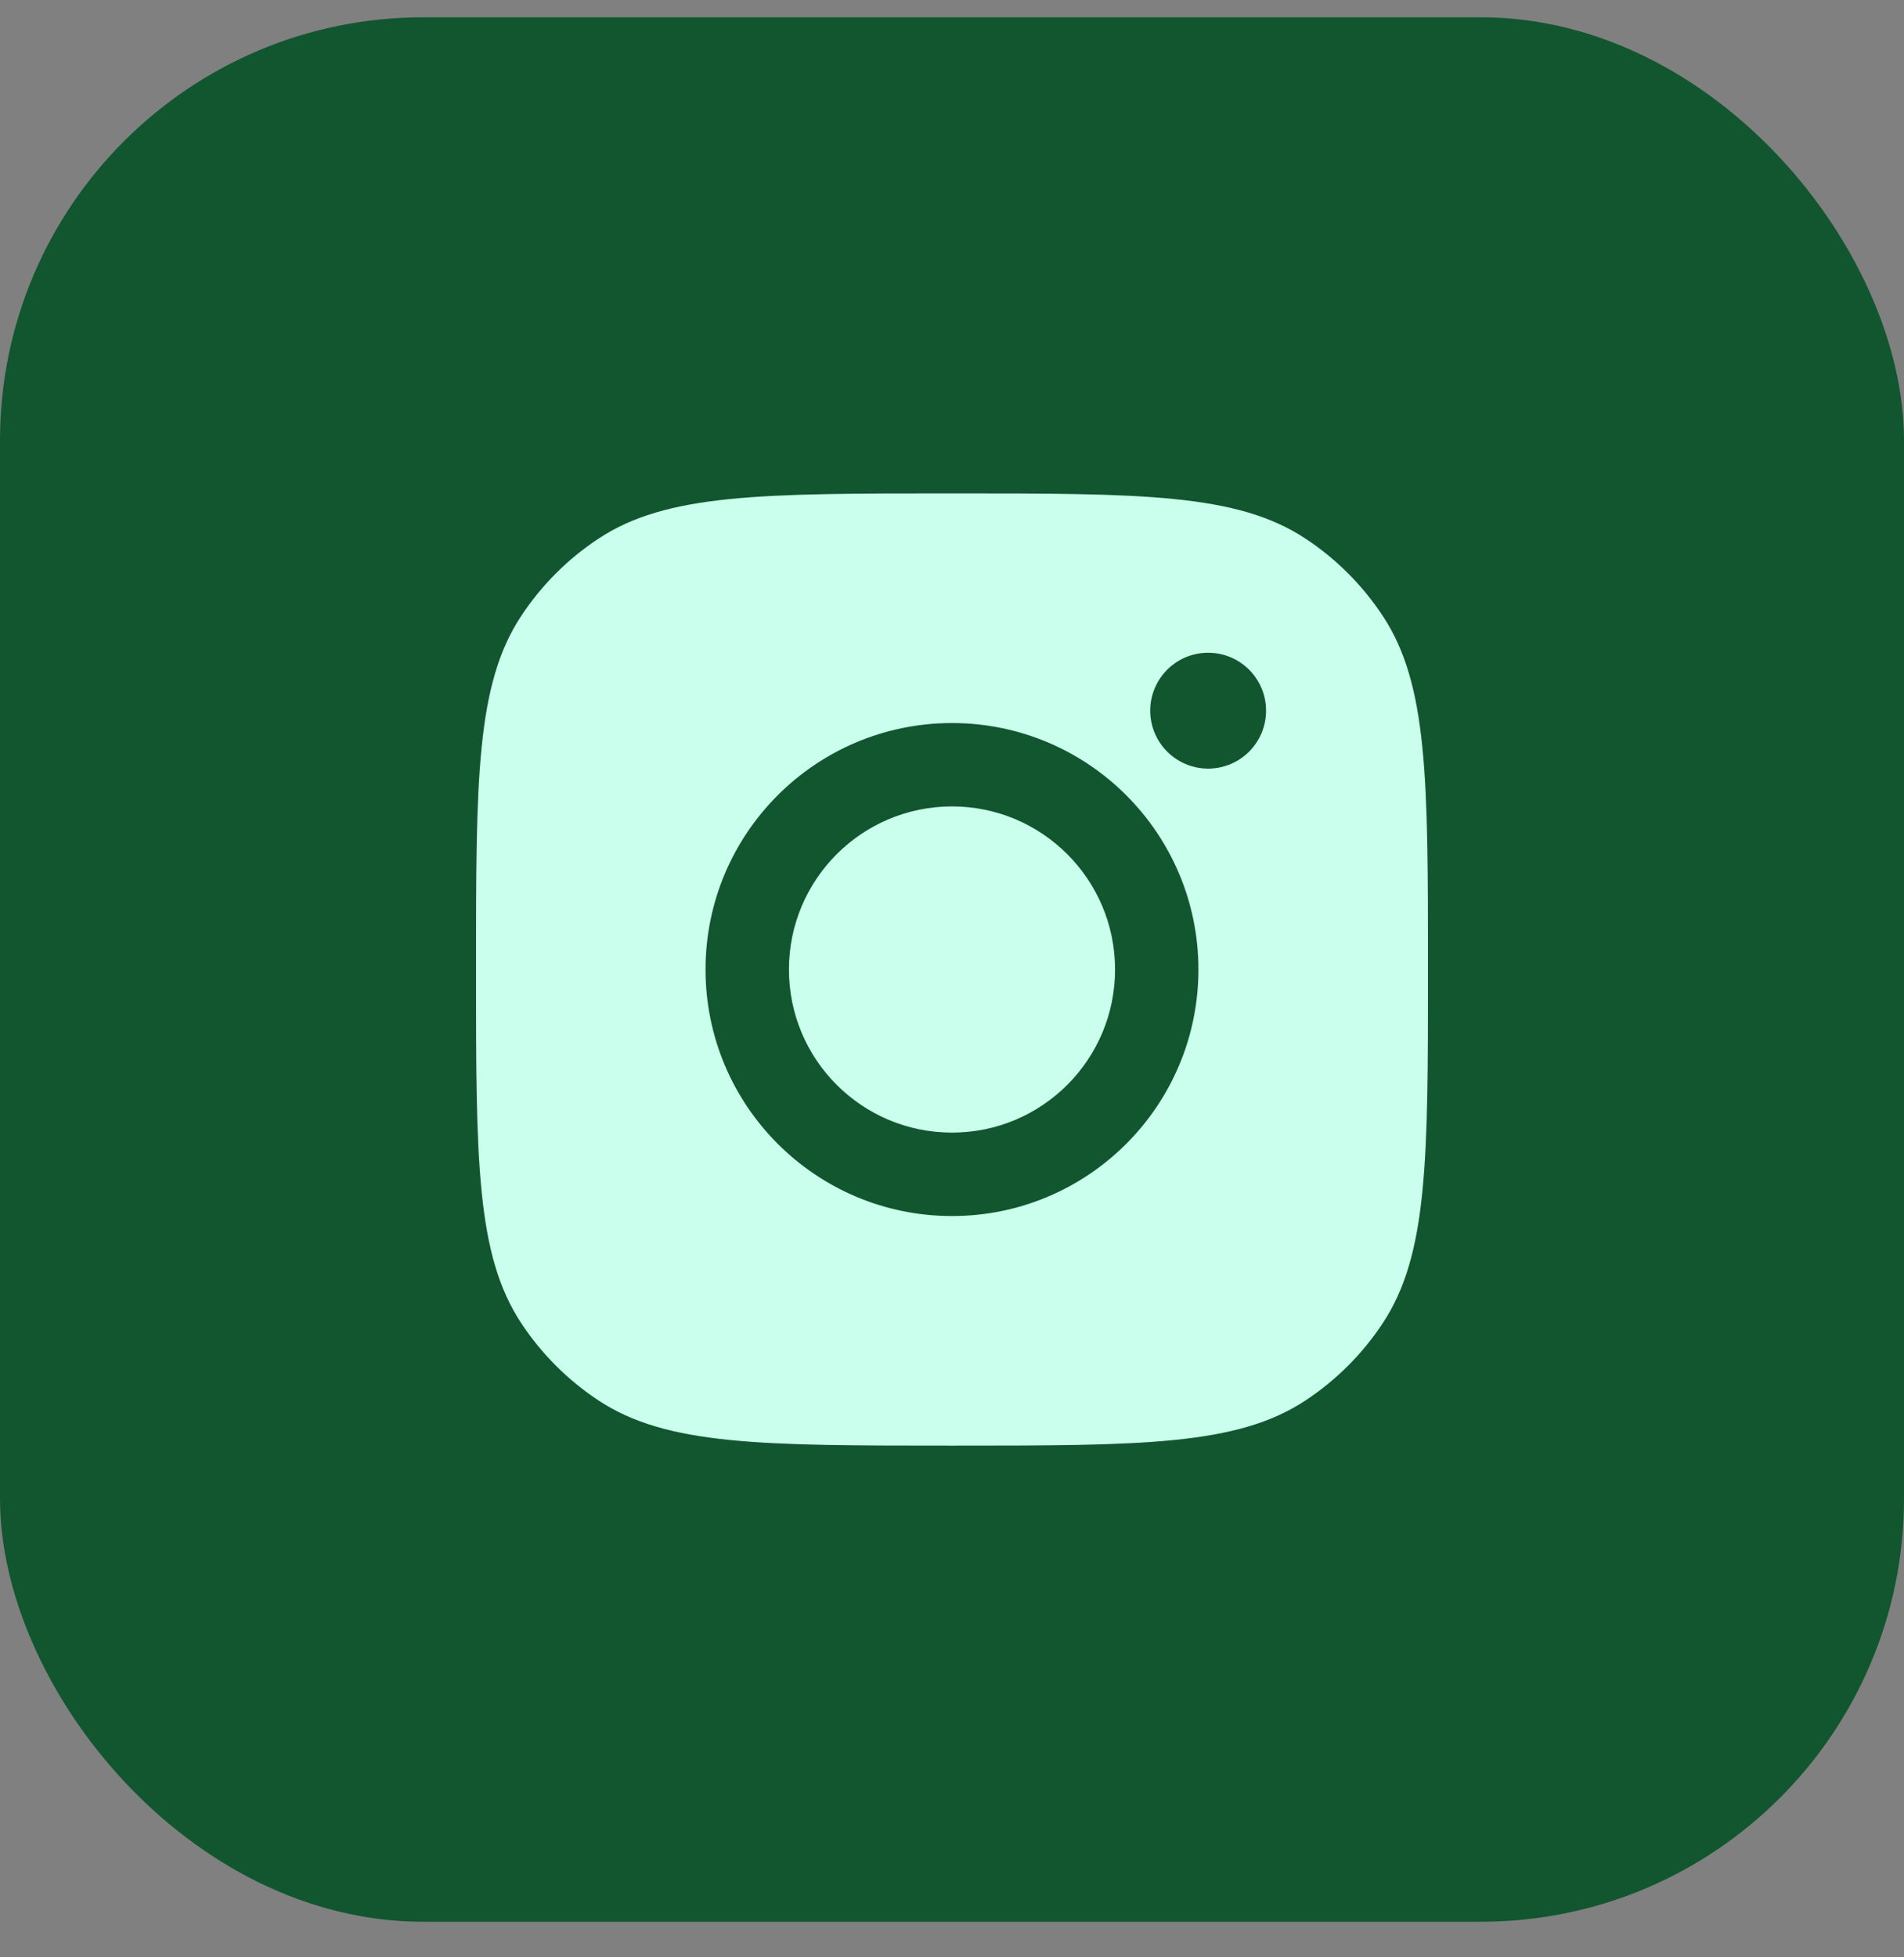 <svg width="36" height="37" viewBox="0 0 36 37" fill="none" xmlns="http://www.w3.org/2000/svg">
<rect x="0" y="0" width="36" height="37" fill="#808080" stroke="none"/>
<rect y="0.327" width="36" height="36" rx="8" fill="#11562F"/>
<path fill-rule="evenodd" clip-rule="evenodd" d="M9 18.327C9 14.732 9 12.934 9.857 11.64C10.239 11.062 10.734 10.566 11.313 10.184C12.607 9.327 14.405 9.327 18 9.327C21.595 9.327 23.393 9.327 24.687 10.184C25.266 10.566 25.761 11.062 26.143 11.64C27 12.934 27 14.732 27 18.327C27 21.922 27 23.72 26.143 25.015C25.761 25.593 25.266 26.088 24.687 26.471C23.393 27.327 21.595 27.327 18 27.327C14.405 27.327 12.607 27.327 11.313 26.471C10.734 26.088 10.239 25.593 9.857 25.015C9 23.72 9 21.922 9 18.327ZM22.659 18.327C22.659 20.901 20.573 22.987 18 22.987C15.427 22.987 13.34 20.901 13.34 18.327C13.34 15.754 15.427 13.668 18 13.668C20.573 13.668 22.659 15.754 22.659 18.327ZM18 21.41C19.703 21.41 21.083 20.03 21.083 18.327C21.083 16.625 19.703 15.244 18 15.244C16.297 15.244 14.917 16.625 14.917 18.327C14.917 20.03 16.297 21.41 18 21.41ZM22.843 14.529C23.448 14.529 23.938 14.039 23.938 13.434C23.938 12.829 23.448 12.339 22.843 12.339C22.239 12.339 21.748 12.829 21.748 13.434C21.748 14.039 22.239 14.529 22.843 14.529Z" fill="#C9FFEC"/>
</svg>

